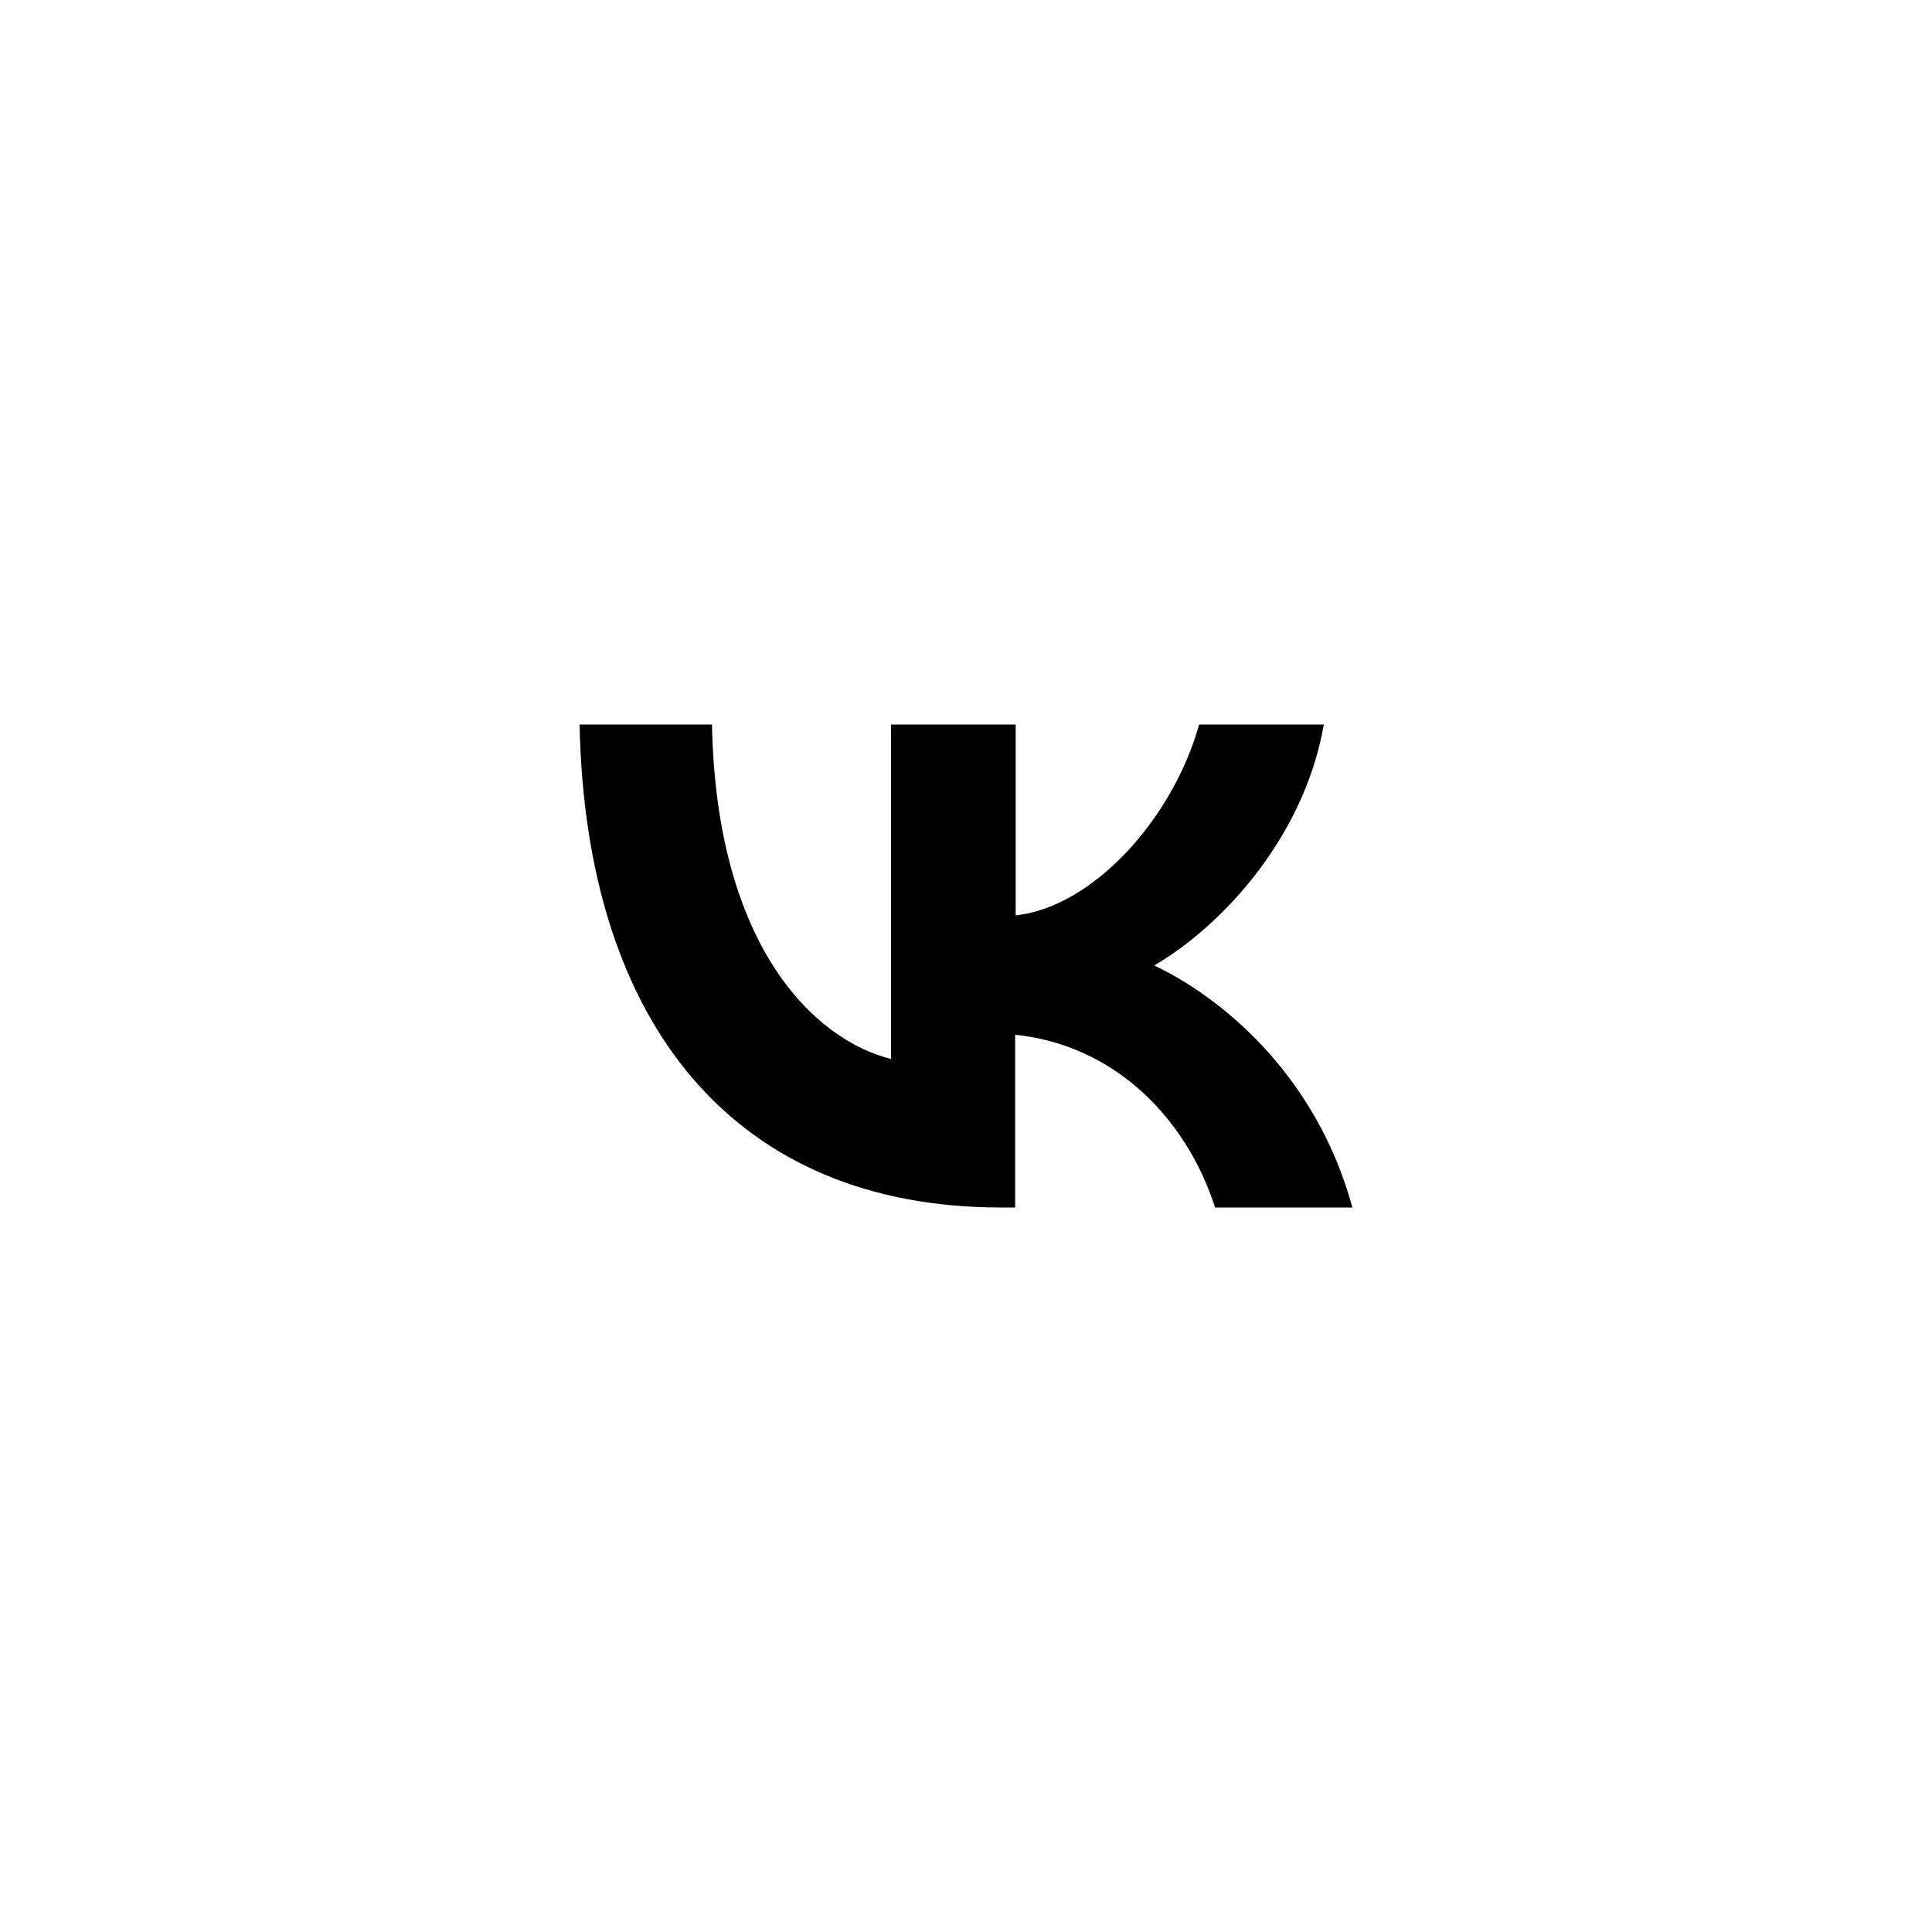 <?xml version="1.0" encoding="UTF-8"?> <svg xmlns="http://www.w3.org/2000/svg" width="50" height="50" viewBox="0 0 50 50" fill="none"><path d="M25.903 31.25C19.065 31.25 15.156 26.566 15 18.75H18.426C18.539 24.488 21.07 26.908 23.06 27.406V18.75H26.286V23.69C28.262 23.477 30.338 21.227 31.034 18.75H34.261C33.721 21.811 31.475 24.06 29.869 24.986C31.475 25.74 34.033 27.705 35 31.25H31.446C30.679 28.872 28.788 27.036 26.272 26.78V31.25H25.888H25.903Z" fill="black"></path></svg> 